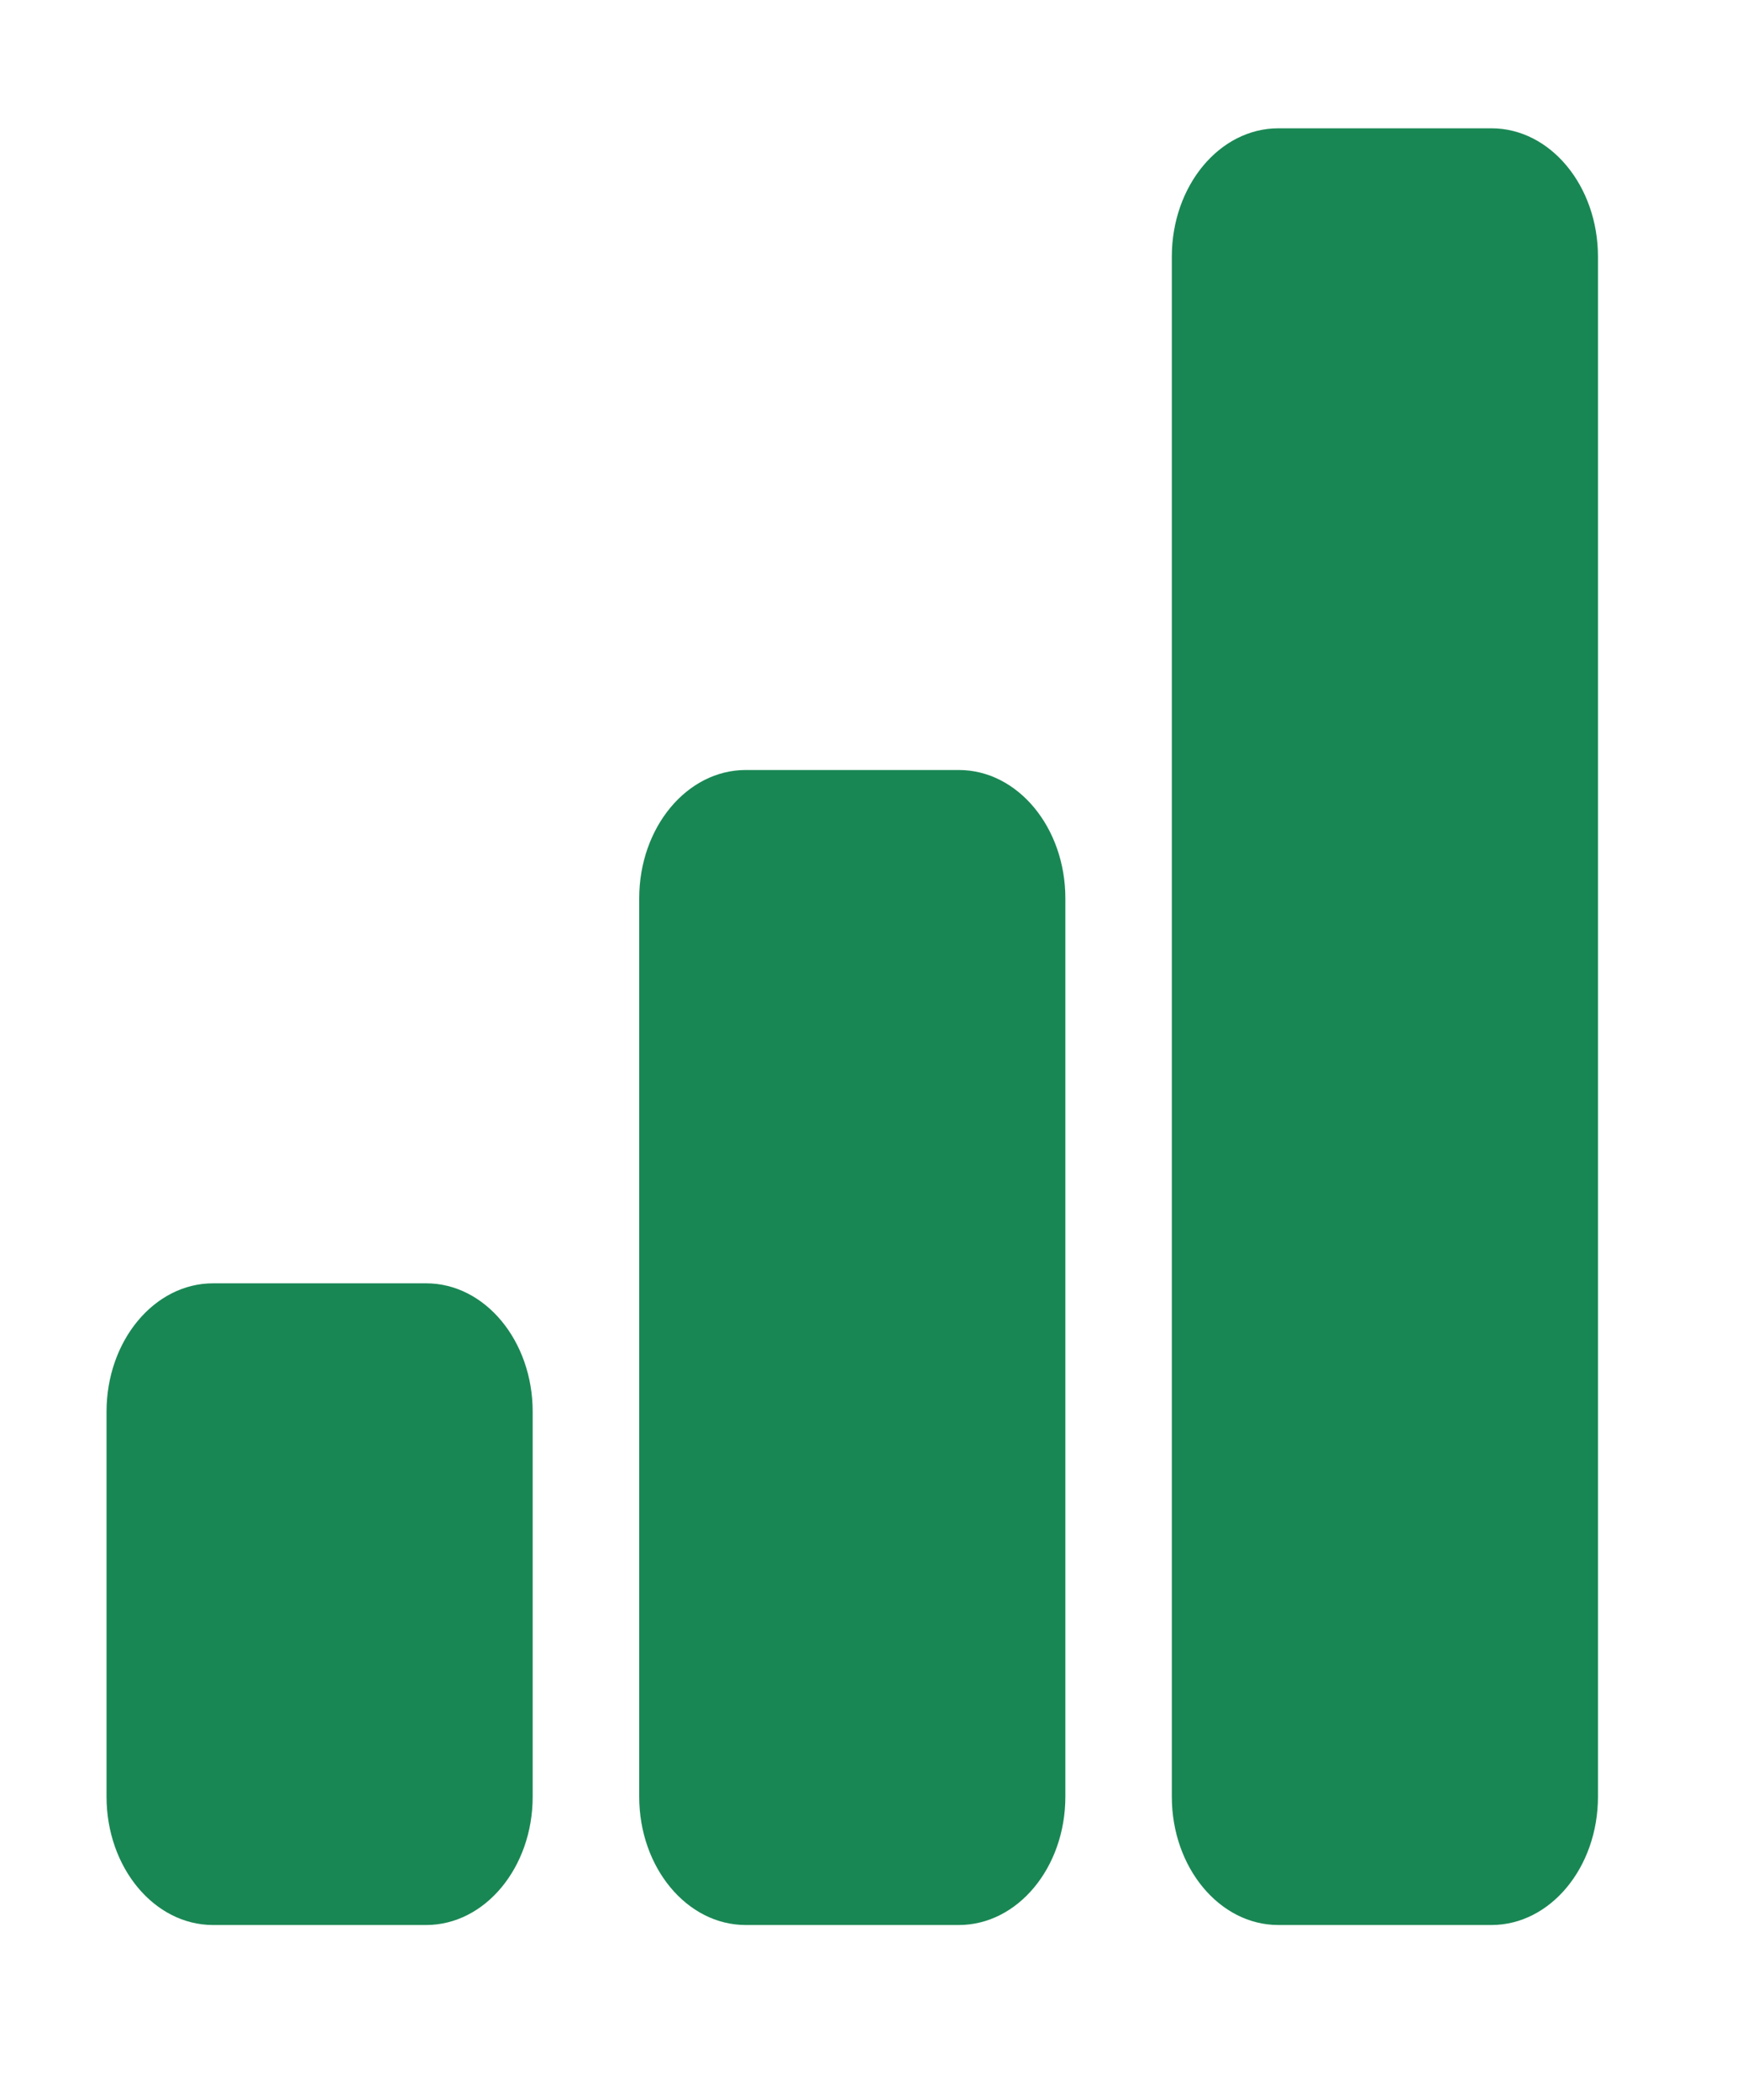<svg width="24" height="29" viewBox="0 0 24 29" fill="none" xmlns="http://www.w3.org/2000/svg">
<g id="bar-chart-fill">
<path id="Vector" d="M5.888 17.723H2.944C2.131 17.723 1.472 18.517 1.472 19.496V24.813C1.472 25.791 2.131 26.585 2.944 26.585H5.888C6.701 26.585 7.36 25.791 7.36 24.813V19.496C7.36 18.517 6.701 17.723 5.888 17.723Z" fill="#198754"/>
<path id="Vector_2" d="M13.248 10.634H10.304C9.491 10.634 8.832 11.428 8.832 12.406V24.813C8.832 25.791 9.491 26.585 10.304 26.585H13.248C14.061 26.585 14.72 25.791 14.72 24.813V12.406C14.72 11.428 14.061 10.634 13.248 10.634Z" fill="#198754"/>
<path id="Vector_3" d="M20.607 1.772H17.663C16.85 1.772 16.191 2.566 16.191 3.545V24.813C16.191 25.791 16.85 26.585 17.663 26.585H20.607C21.42 26.585 22.079 25.791 22.079 24.813V3.545C22.079 2.566 21.42 1.772 20.607 1.772Z" fill="#198754"/>
</g>
</svg>
